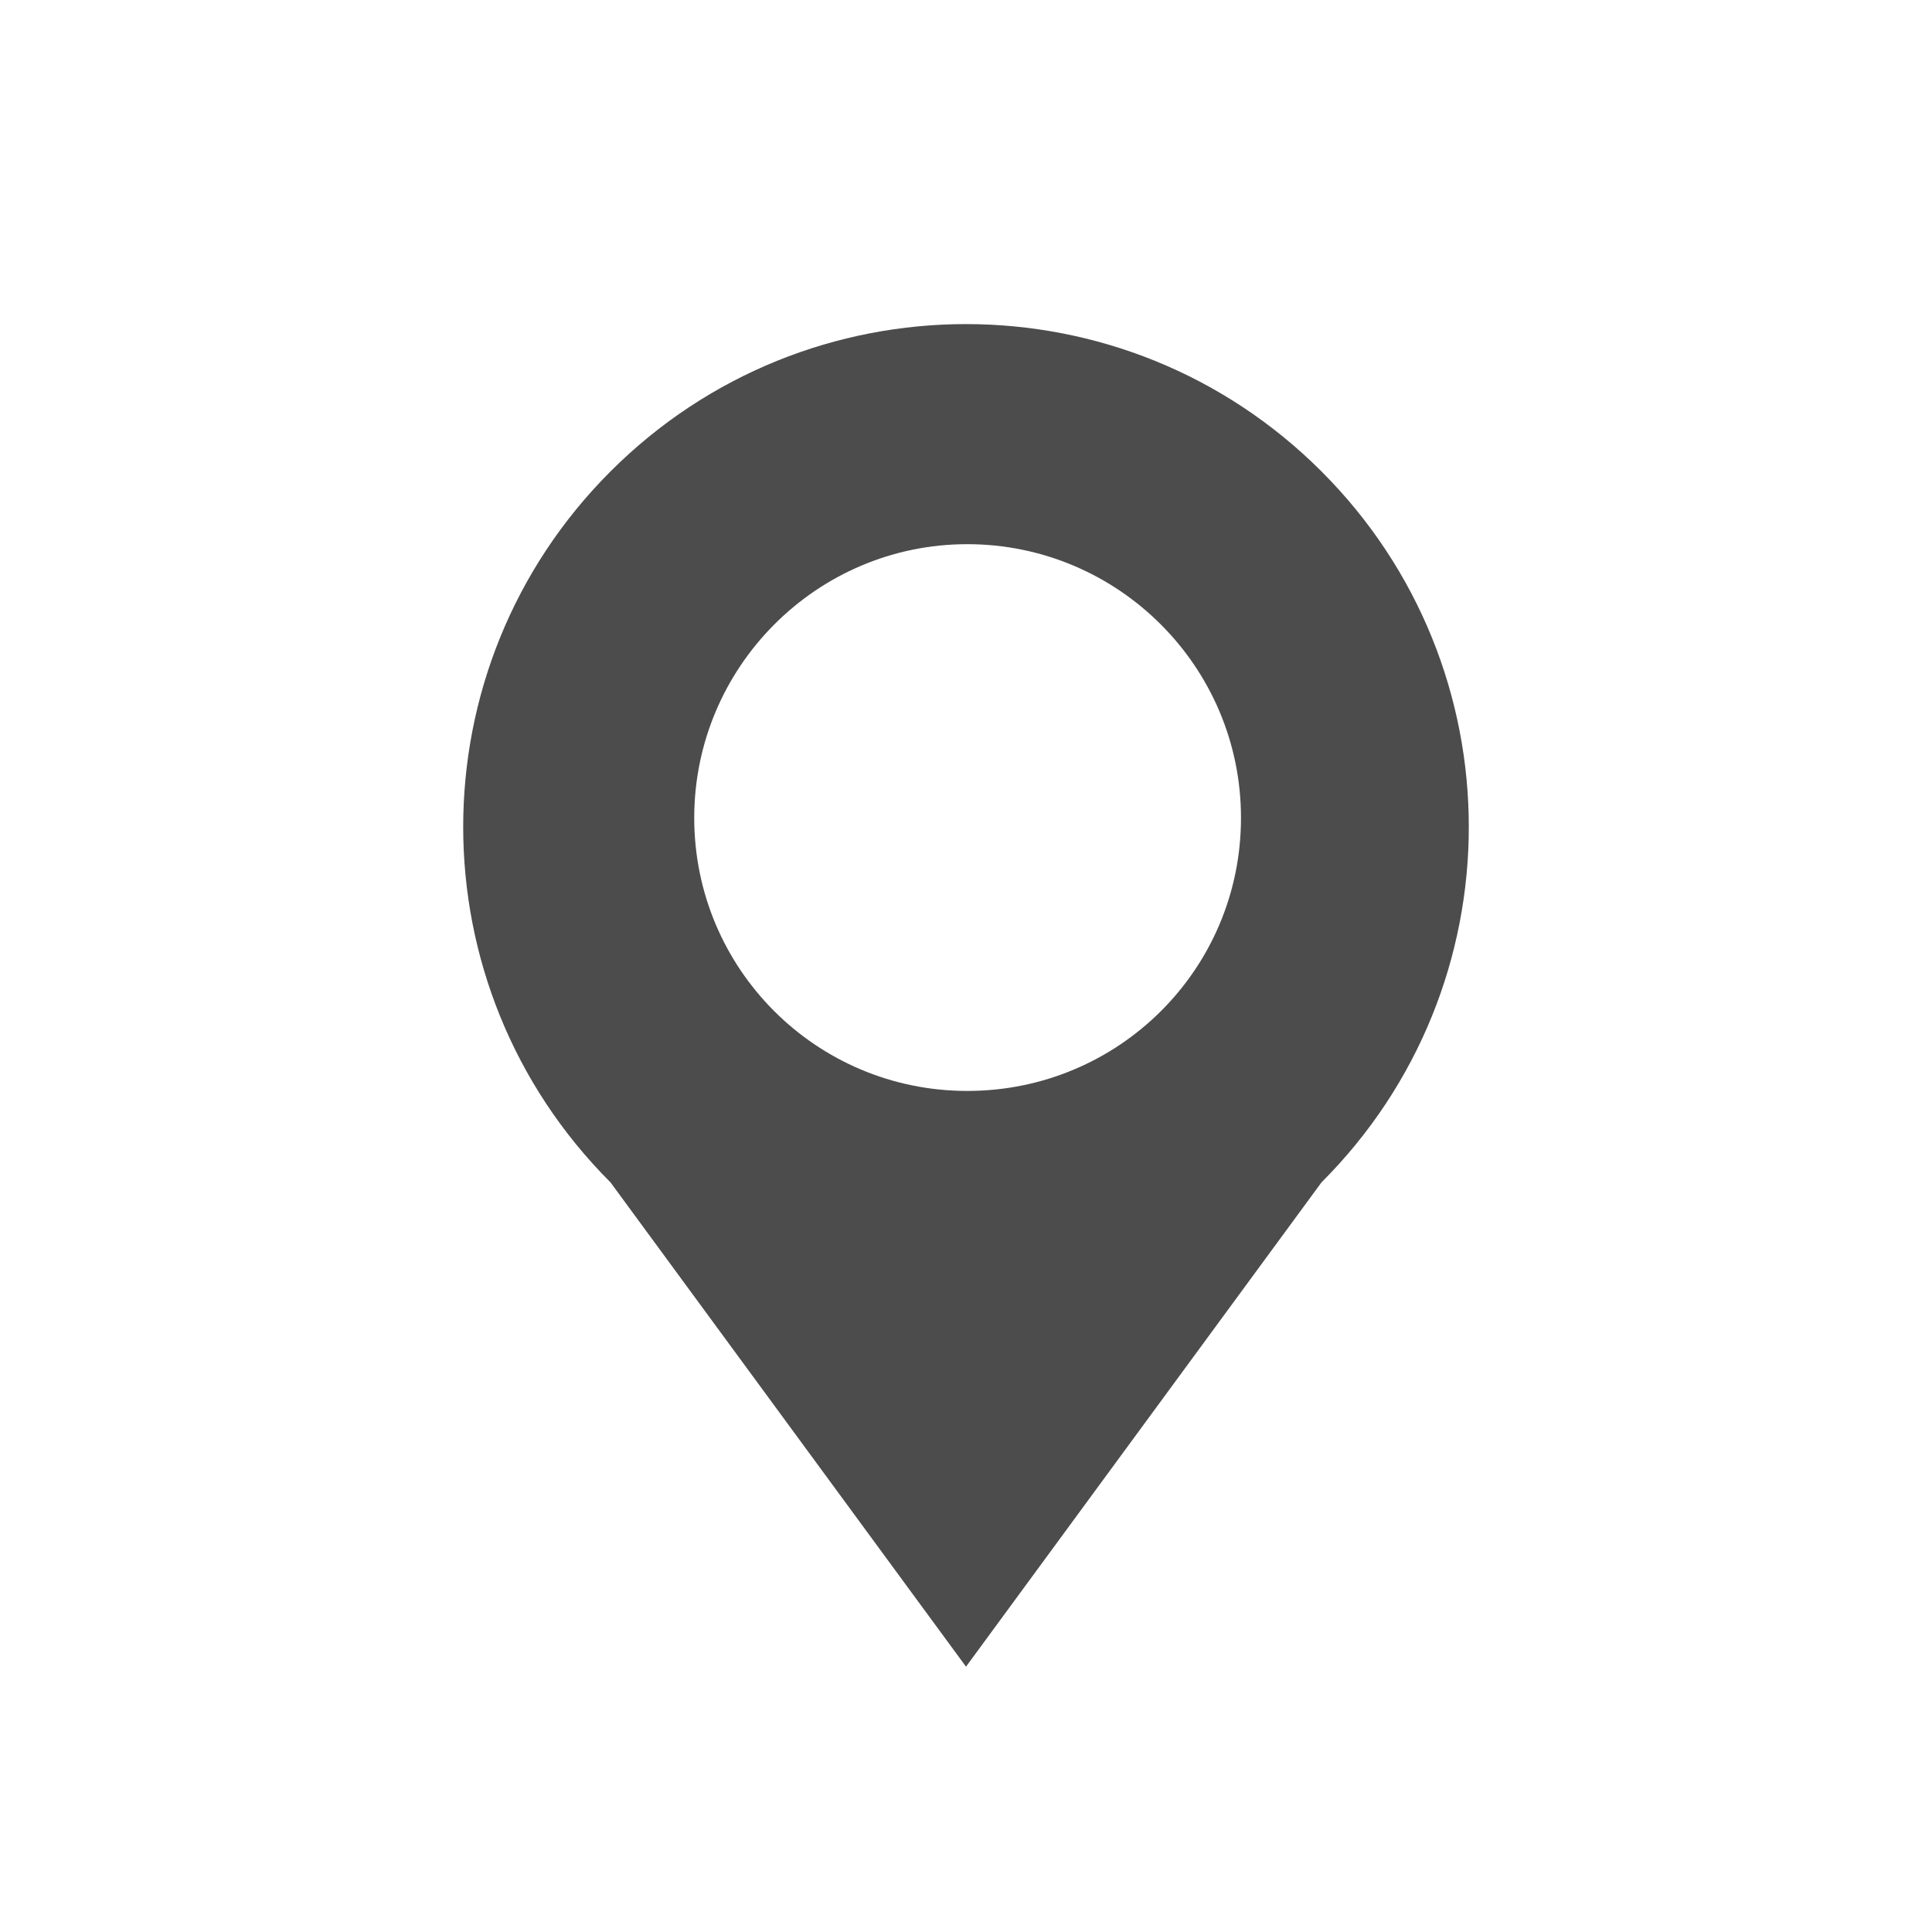 <?xml version="1.0" encoding="UTF-8"?>
<svg id="Layer_2" data-name="Layer 2" xmlns="http://www.w3.org/2000/svg" viewBox="0 0 30 30">
  <defs>
    <style>
      .cls-1 {
        fill: #fff;
      }

      .cls-2 {
        fill: #4c4c4c;
      }
    </style>
  </defs>
  <g id="Layer_1-2" data-name="Layer 1">
    <rect class="cls-1" width="30" height="30"/>
    <path class="cls-2" d="M19.27,12.7c0,2.35-1.9,4.24-4.25,4.24s-4.24-1.9-4.24-4.24,1.9-4.25,4.24-4.25,4.25,1.9,4.25,4.25m1.25-5.38c-3.05-3.05-7.99-3.05-11.04,0-3.05,3.05-3.05,7.99,0,11.04l5.52,7.52,5.52-7.52c3.05-3.05,3.05-7.99,0-11.04"/>
  </g>
</svg>